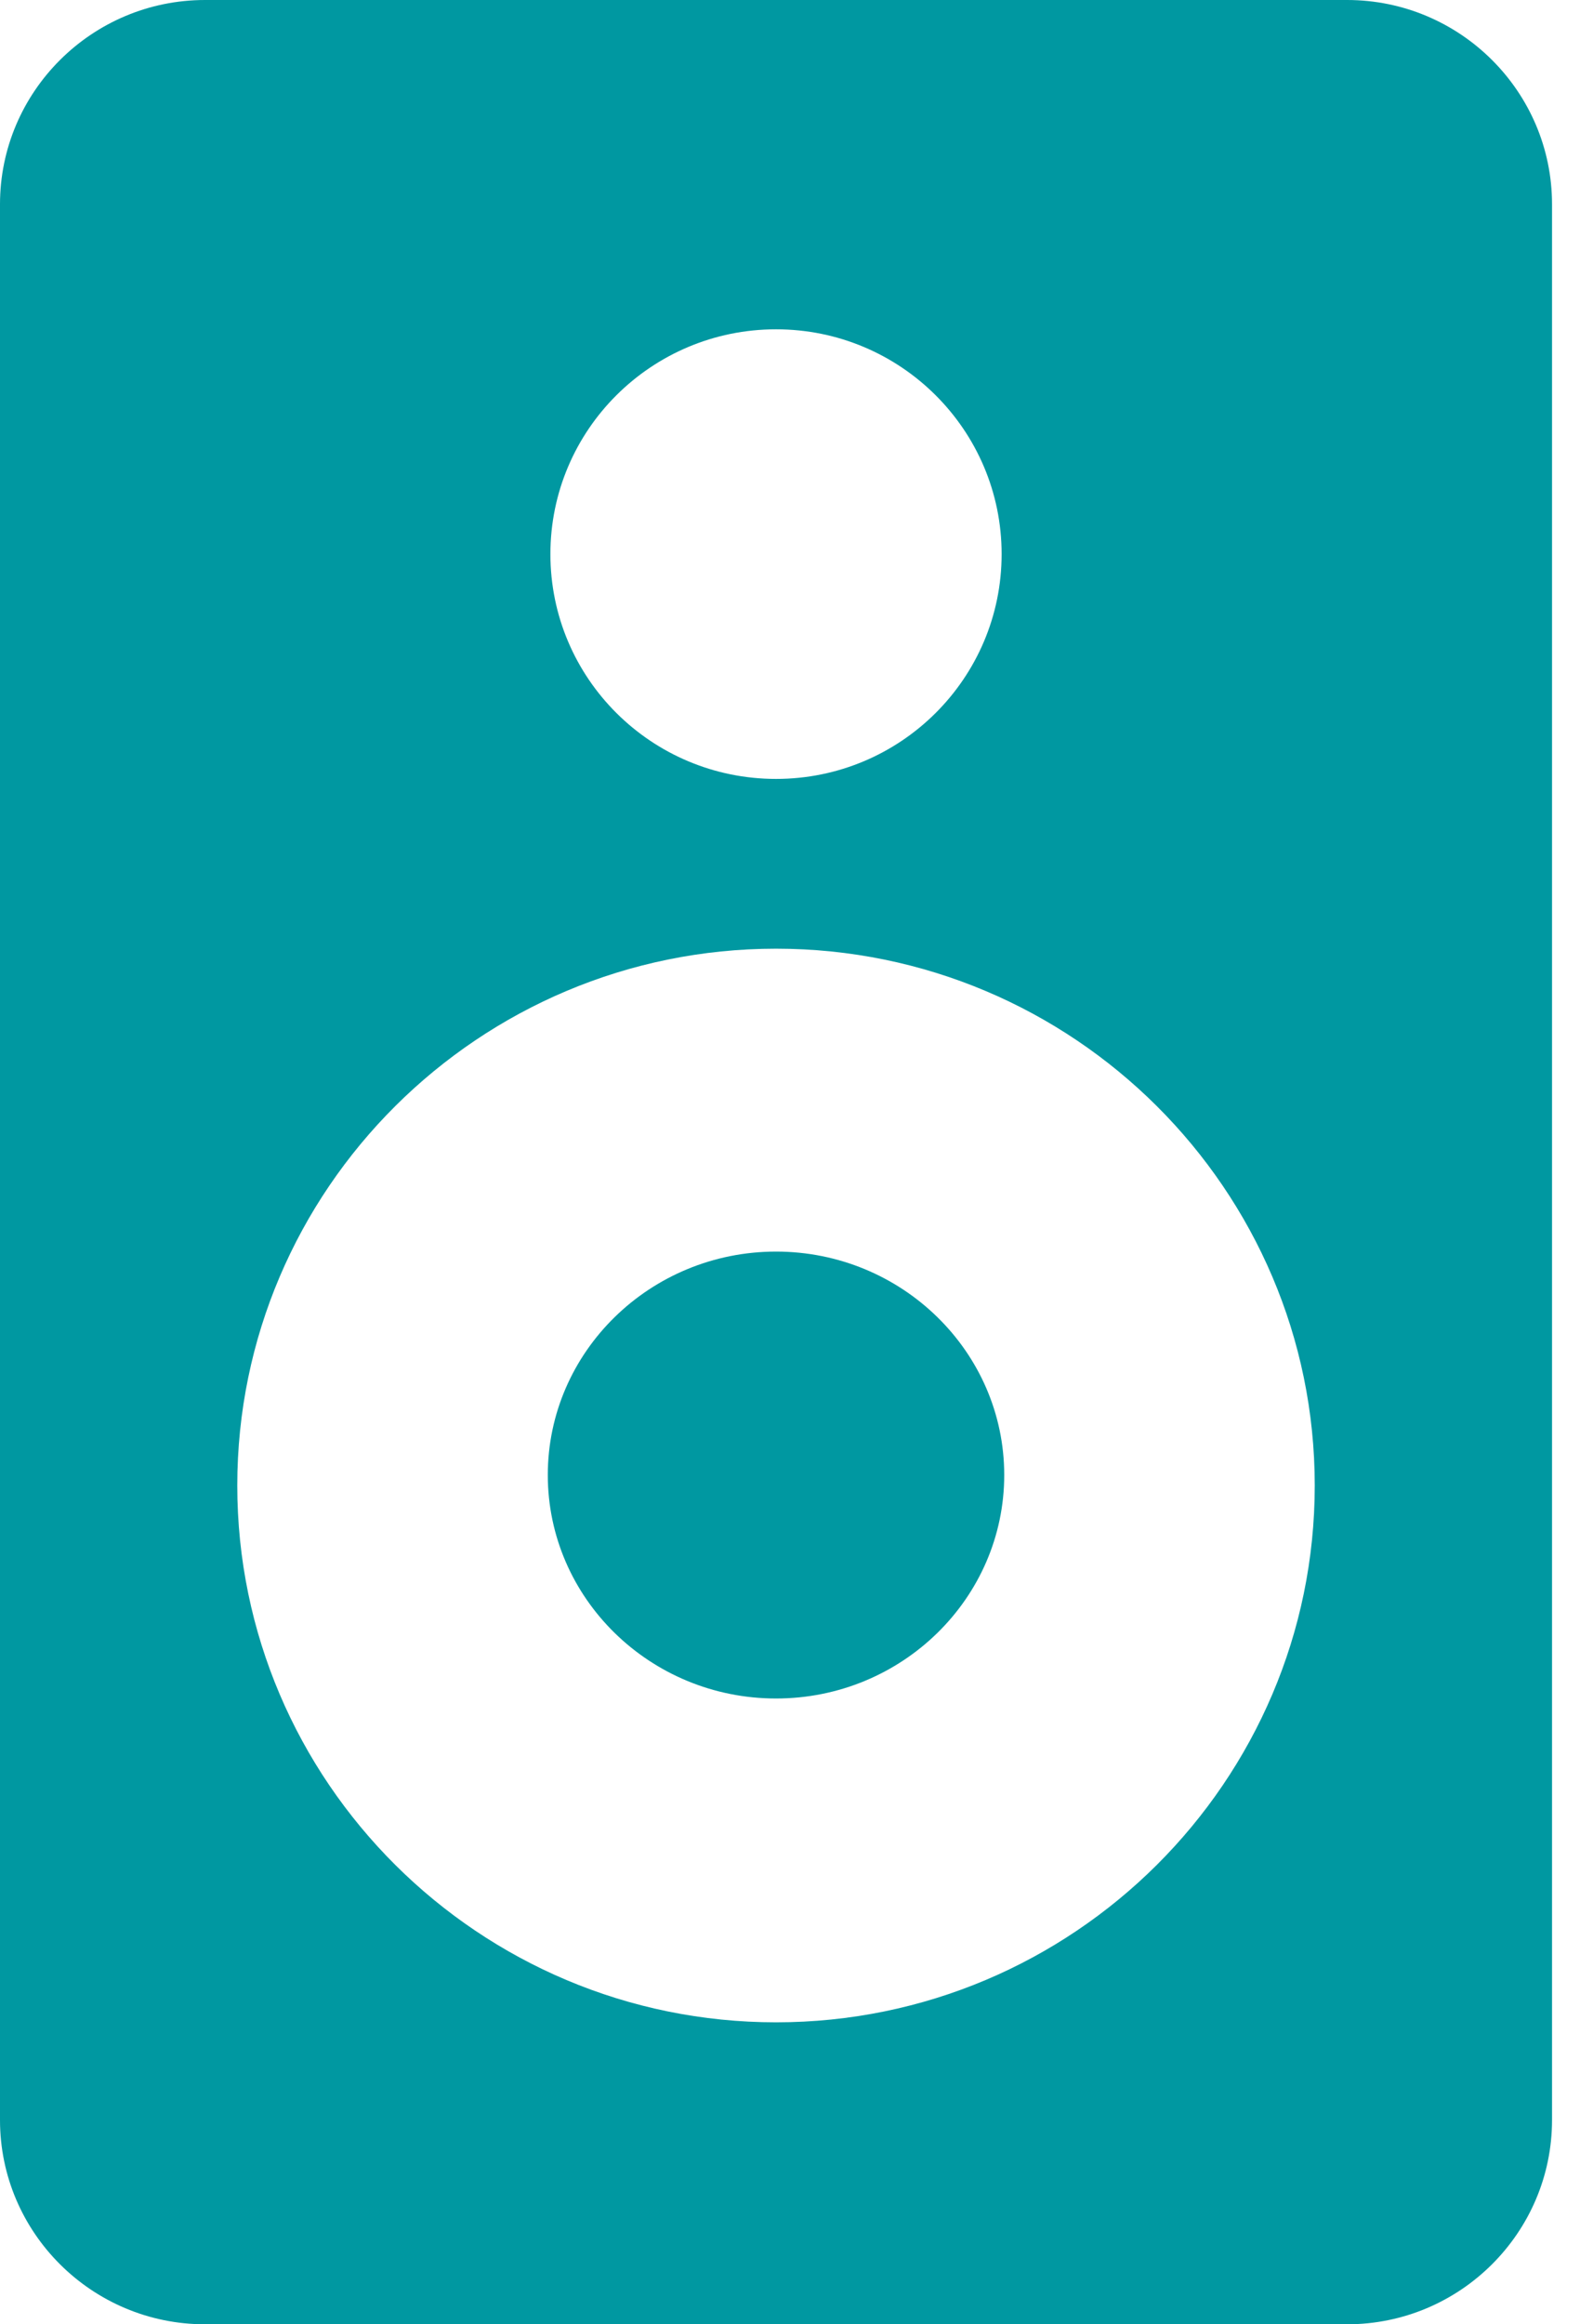 <?xml version="1.0" encoding="UTF-8"?>
<svg width="17px" height="25px" viewBox="0 0 17 25" version="1.1" xmlns="http://www.w3.org/2000/svg" xmlns:xlink="http://www.w3.org/1999/xlink">
    <title>speaker</title>
    <g id="Page-1" stroke="none" stroke-width="1" fill="none" fill-rule="evenodd">
        <g id="speaker" fill="#0098A1" fill-rule="nonzero">
            <path d="M14.494,0 L2.206,0 C0.989,0 0,0.986 0,2.197 L0,22.803 C0,24.014 0.989,25 2.206,25 L14.494,25 C15.71,25 16.699,24.014 16.699,22.803 L16.699,2.197 C16.699,0.986 15.71,0 14.494,0 Z M8.35,3.542 C9.69,3.542 10.777,4.625 10.777,5.96 C10.777,7.296 9.69,8.378 8.35,8.378 C7.009,8.378 5.922,7.296 5.922,5.96 C5.922,4.625 7.009,3.542 8.35,3.542 Z M8.35,21.752 C5.154,21.752 2.553,19.162 2.553,15.978 C2.553,12.794 5.154,10.204 8.35,10.204 C11.546,10.204 14.146,12.794 14.146,15.978 C14.146,19.162 11.546,21.752 8.35,21.752 Z" id="Shape"></path>
            <path d="M8.35,13.462 C6.995,13.462 5.894,14.54 5.894,15.865 C5.894,17.191 6.995,18.269 8.35,18.269 C9.704,18.269 10.805,17.191 10.805,15.865 C10.805,14.54 9.704,13.462 8.35,13.462 Z" id="Path"></path>
        </g>
    </g>
</svg>